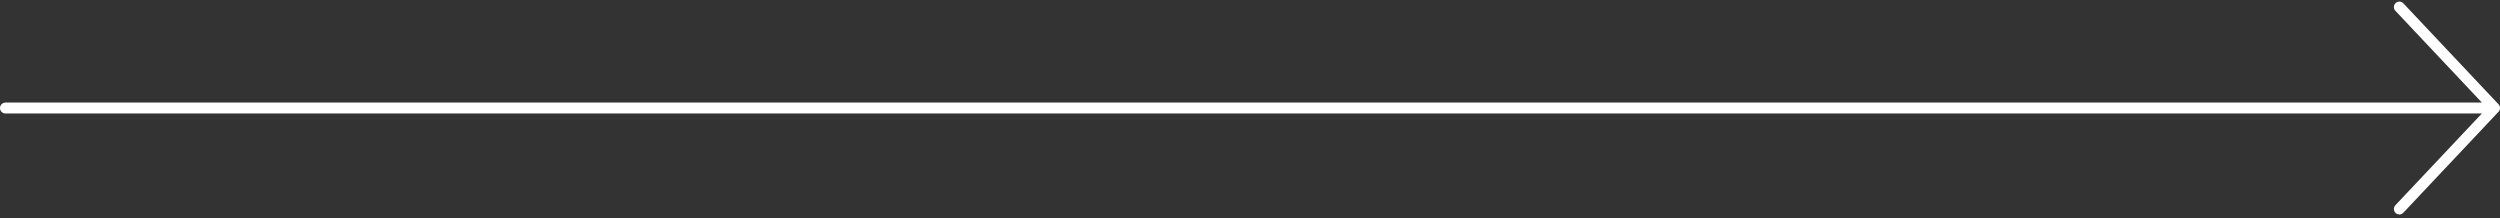 <?xml version="1.0" encoding="UTF-8"?> <svg xmlns="http://www.w3.org/2000/svg" width="458" height="40" viewBox="0 0 458 40" fill="none"><rect x="0" y="0" width="458" height="40" fill="#333333" stroke="none"/> <path d="M1 19.789H457M457 19.789L439.56 1.289M457 19.789L439.56 38.289" stroke="white" stroke-width="2" stroke-linecap="round" stroke-linejoin="round"></path> </svg> 